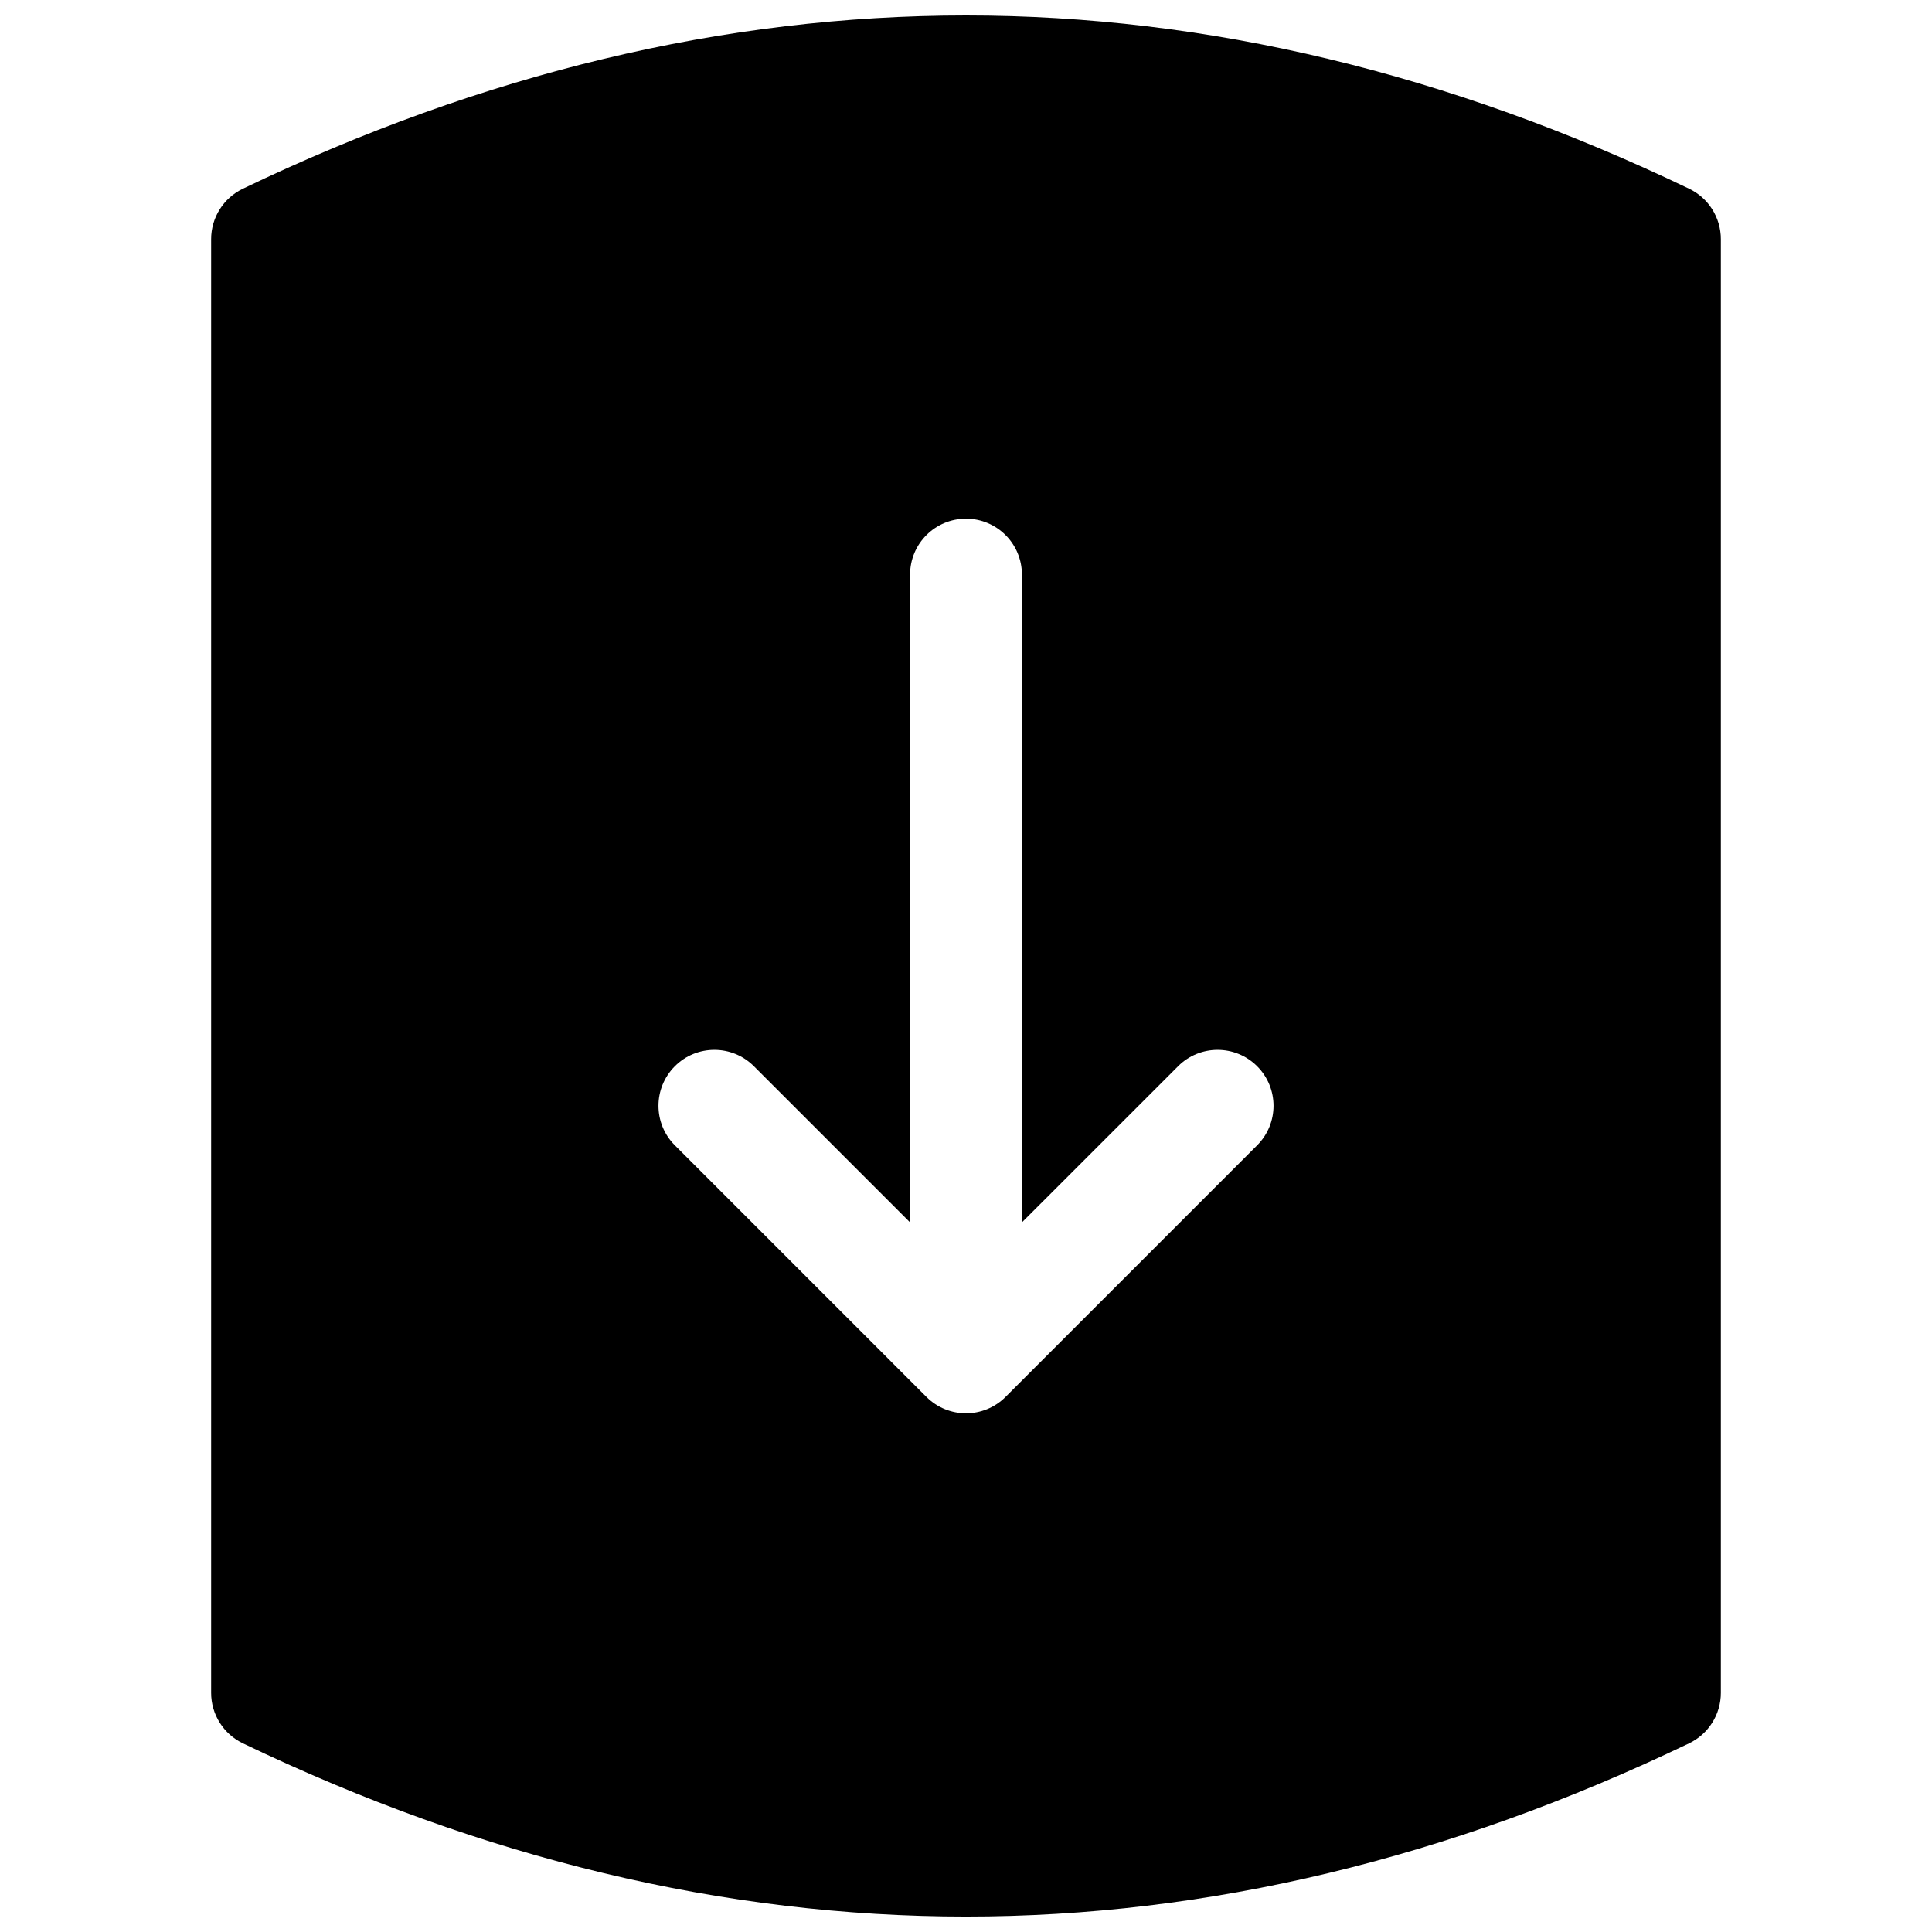 <?xml version="1.0" encoding="UTF-8"?>
<!-- Uploaded to: ICON Repo, www.svgrepo.com, Generator: ICON Repo Mixer Tools -->
<svg width="800px" height="800px" version="1.1" viewBox="144 144 512 512" xmlns="http://www.w3.org/2000/svg">
 <defs>
  <clipPath id="a">
   <path d="m199 148.09h402v503.81h-402z"/>
  </clipPath>
 </defs>
 <g clip-path="url(#a)">
  <path d="m208.36 194.01c63.691-30.574 127.61-45.914 191.64-45.914s127.94 15.34 191.64 45.914c5.137 2.465 8.402 7.66 8.402 13.359v385.27c0 5.699-3.266 10.891-8.402 13.359-63.695 30.57-127.61 45.91-191.64 45.91s-127.95-15.34-191.64-45.91c-5.137-2.469-8.406-7.66-8.406-13.359v-385.27c0-5.699 3.269-10.895 8.406-13.359zm176.82 273.94-41.383-41.383c-5.789-5.789-15.172-5.789-20.957 0-5.785 5.785-5.785 15.168 0 20.953l66.68 66.684c5.789 5.785 15.172 5.785 20.957 0l66.68-66.684c5.789-5.785 5.789-15.168 0-20.953-5.785-5.789-15.168-5.789-20.953 0l-41.387 41.383v-171.68c0-8.184-6.633-14.816-14.816-14.816s-14.82 6.633-14.82 14.816z"/>
 </g>
</svg>